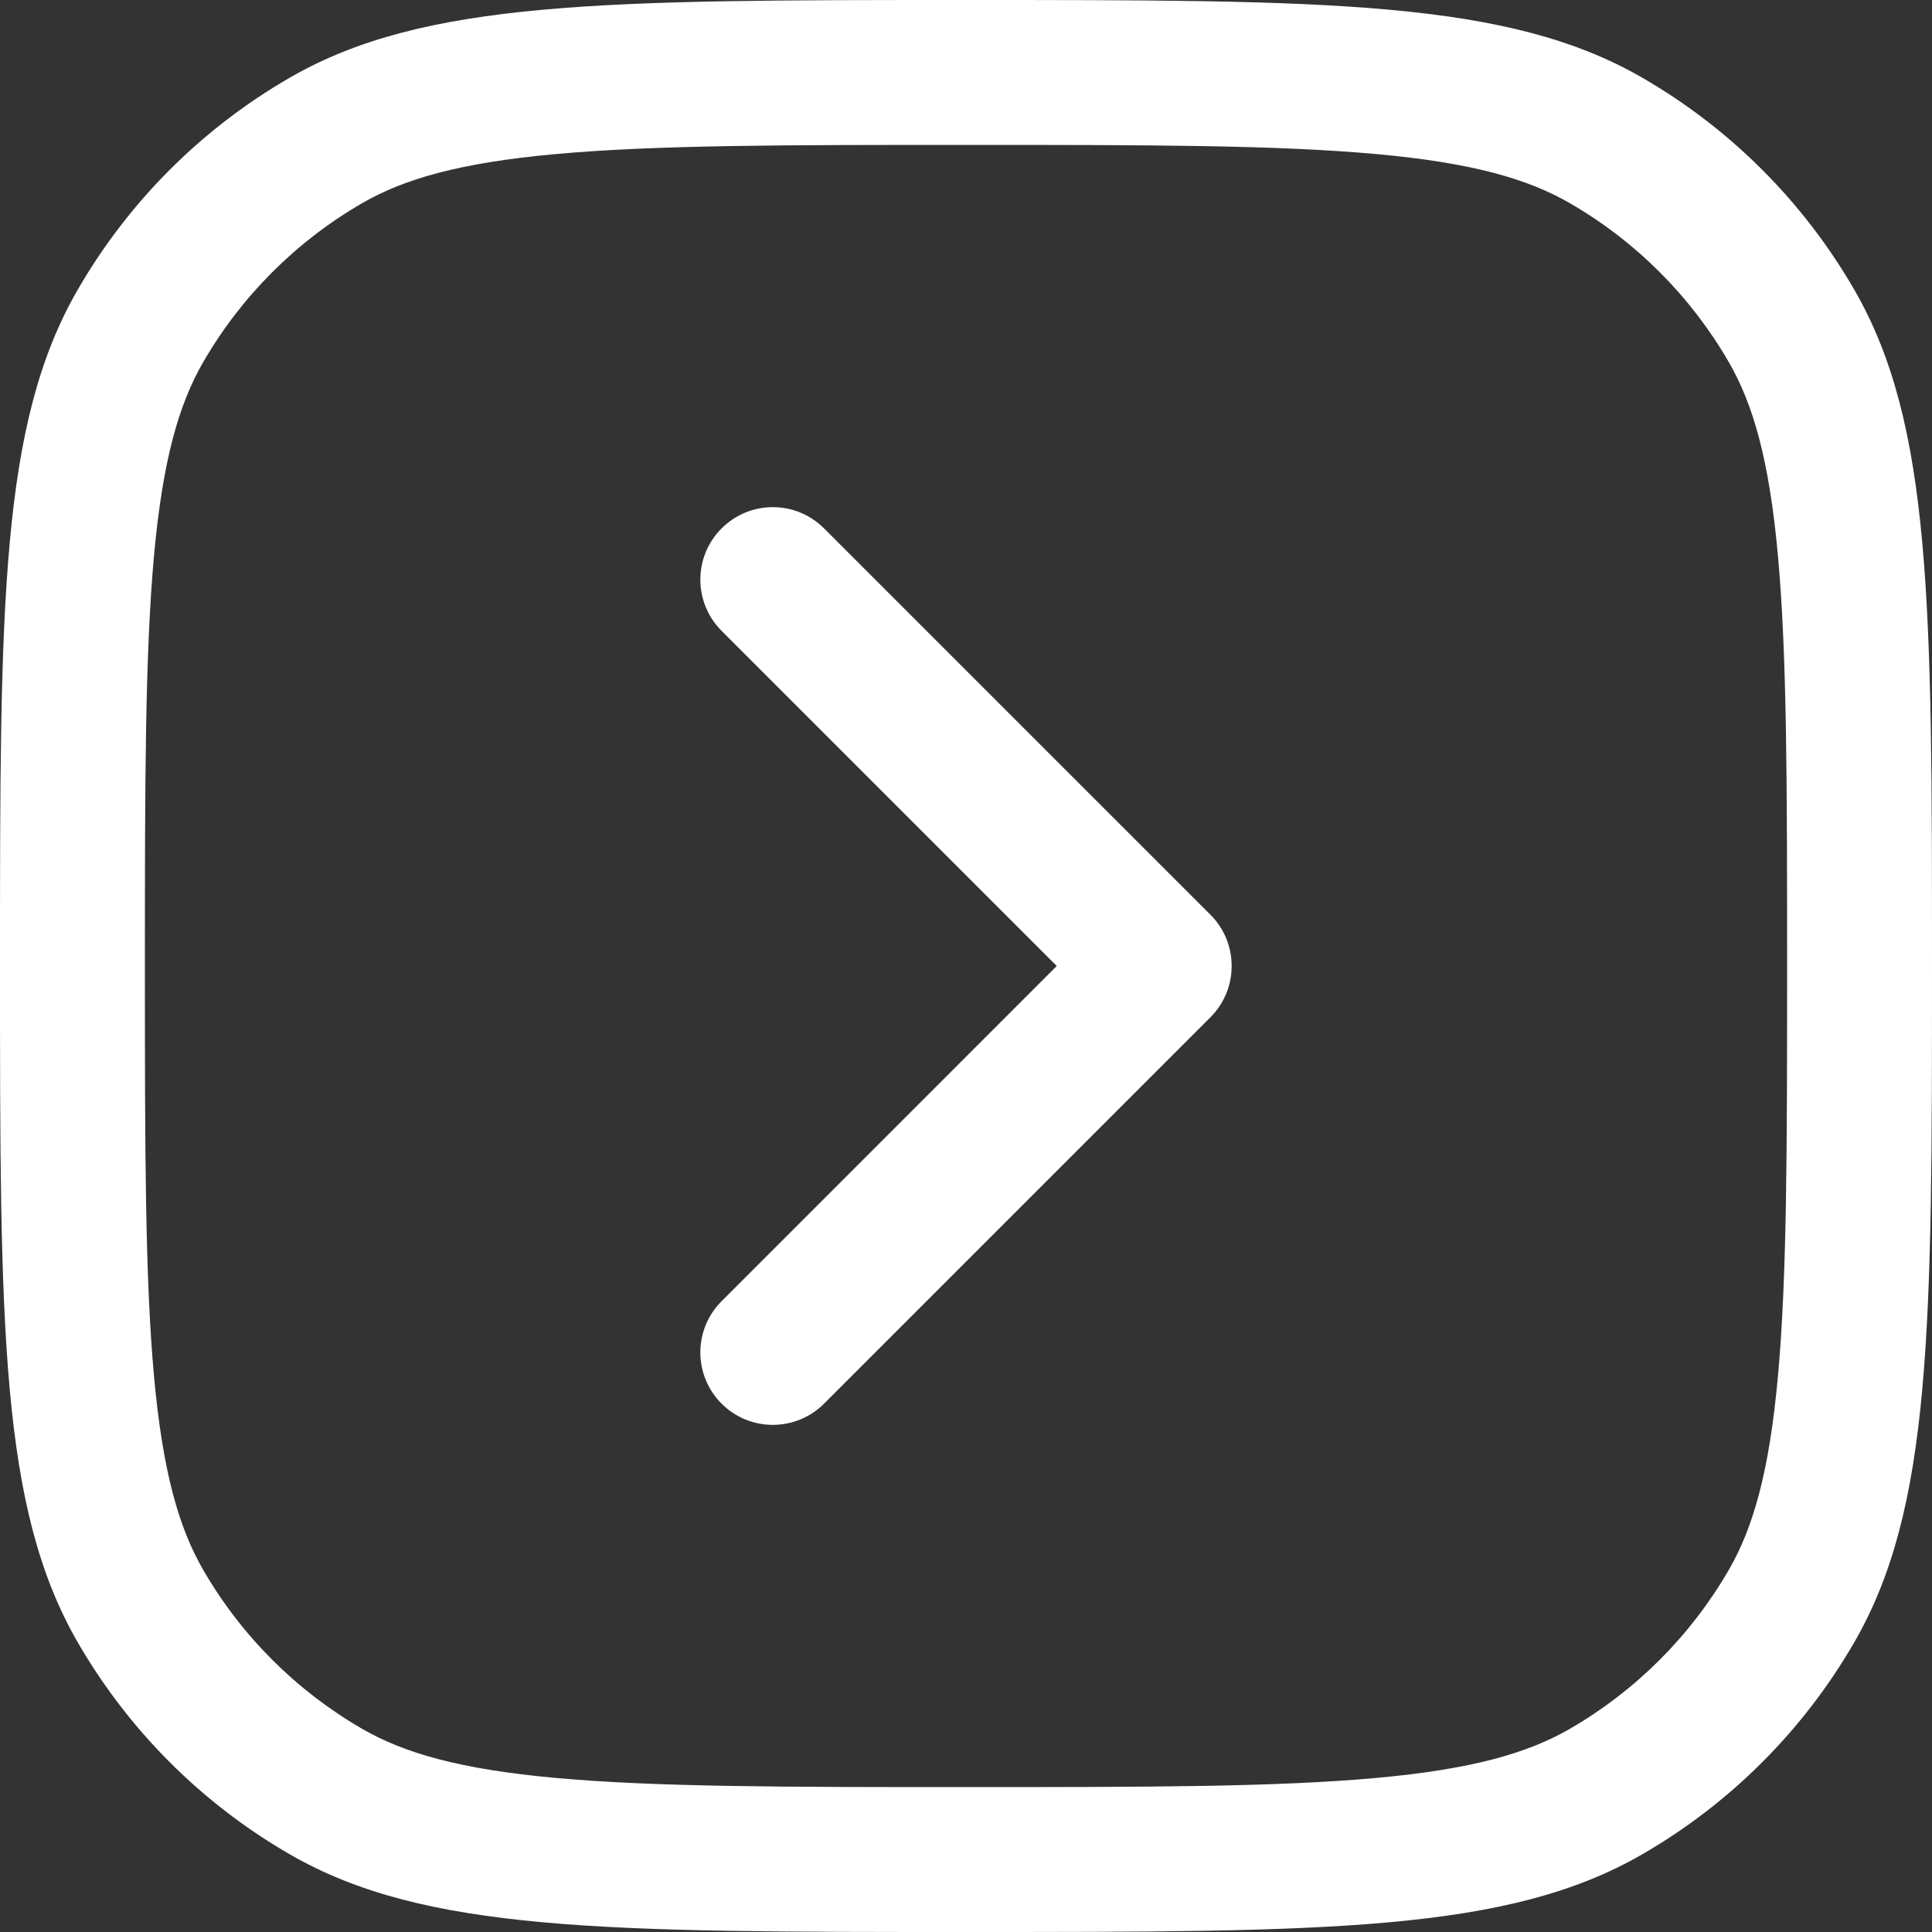 <svg width="30" height="30" viewBox="0 0 30 30" fill="none" xmlns="http://www.w3.org/2000/svg">
<rect x="0" y="0" width="30" height="30" fill="#333333" stroke="none"/>
<path fill-rule="evenodd" clip-rule="evenodd" d="M2.391 8.633C2.252 10.171 2.25 12.155 2.25 15C2.25 17.845 2.252 19.829 2.391 21.367C2.528 22.873 2.782 23.73 3.154 24.375C3.747 25.401 4.599 26.253 5.625 26.846C6.27 27.218 7.127 27.472 8.633 27.608C10.171 27.748 12.155 27.75 15 27.75C17.845 27.75 19.829 27.748 21.367 27.608C22.873 27.472 23.73 27.218 24.375 26.846C25.401 26.253 26.253 25.401 26.846 24.375C27.218 23.73 27.472 22.873 27.608 21.367C27.748 19.829 27.75 17.845 27.75 15C27.75 12.155 27.748 10.171 27.608 8.633C27.472 7.126 27.218 6.27 26.846 5.625C26.253 4.599 25.401 3.747 24.375 3.154C23.73 2.782 22.873 2.528 21.367 2.392C19.829 2.252 17.845 2.25 15 2.25C12.155 2.25 10.171 2.252 8.633 2.392C7.127 2.528 6.27 2.782 5.625 3.154C4.599 3.747 3.747 4.599 3.154 5.625C2.782 6.27 2.528 7.126 2.391 8.633ZM25.5 1.206C23.412 -2.87991e-07 20.608 -4.10551e-07 15 -6.5567e-07C9.392 -9.00793e-07 6.588 -1.02335e-06 4.5 1.206C3.132 1.996 1.996 3.132 1.206 4.5C1.55977e-06 6.588 5.43136e-07 9.392 2.98016e-07 15C5.2893e-08 20.608 8.24405e-07 23.412 1.206 25.5C1.996 26.868 3.132 28.004 4.5 28.794C6.588 30 9.392 30 15 30C20.608 30 23.412 30 25.5 28.794C26.868 28.004 28.004 26.868 28.794 25.5C30 23.412 30 20.608 30 15C30 9.392 30 6.588 28.794 4.5C28.004 3.132 26.868 1.996 25.5 1.206Z" fill="white"/>
<path fill-rule="evenodd" clip-rule="evenodd" d="M11.205 8.205C10.765 8.644 10.765 9.356 11.205 9.796L16.409 15L11.205 20.205C10.765 20.644 10.765 21.356 11.205 21.796C11.644 22.235 12.356 22.235 12.796 21.796L18.796 15.796C19.235 15.356 19.235 14.644 18.796 14.204L12.796 8.205C12.356 7.765 11.644 7.765 11.205 8.205Z" fill="white"/>
</svg>
